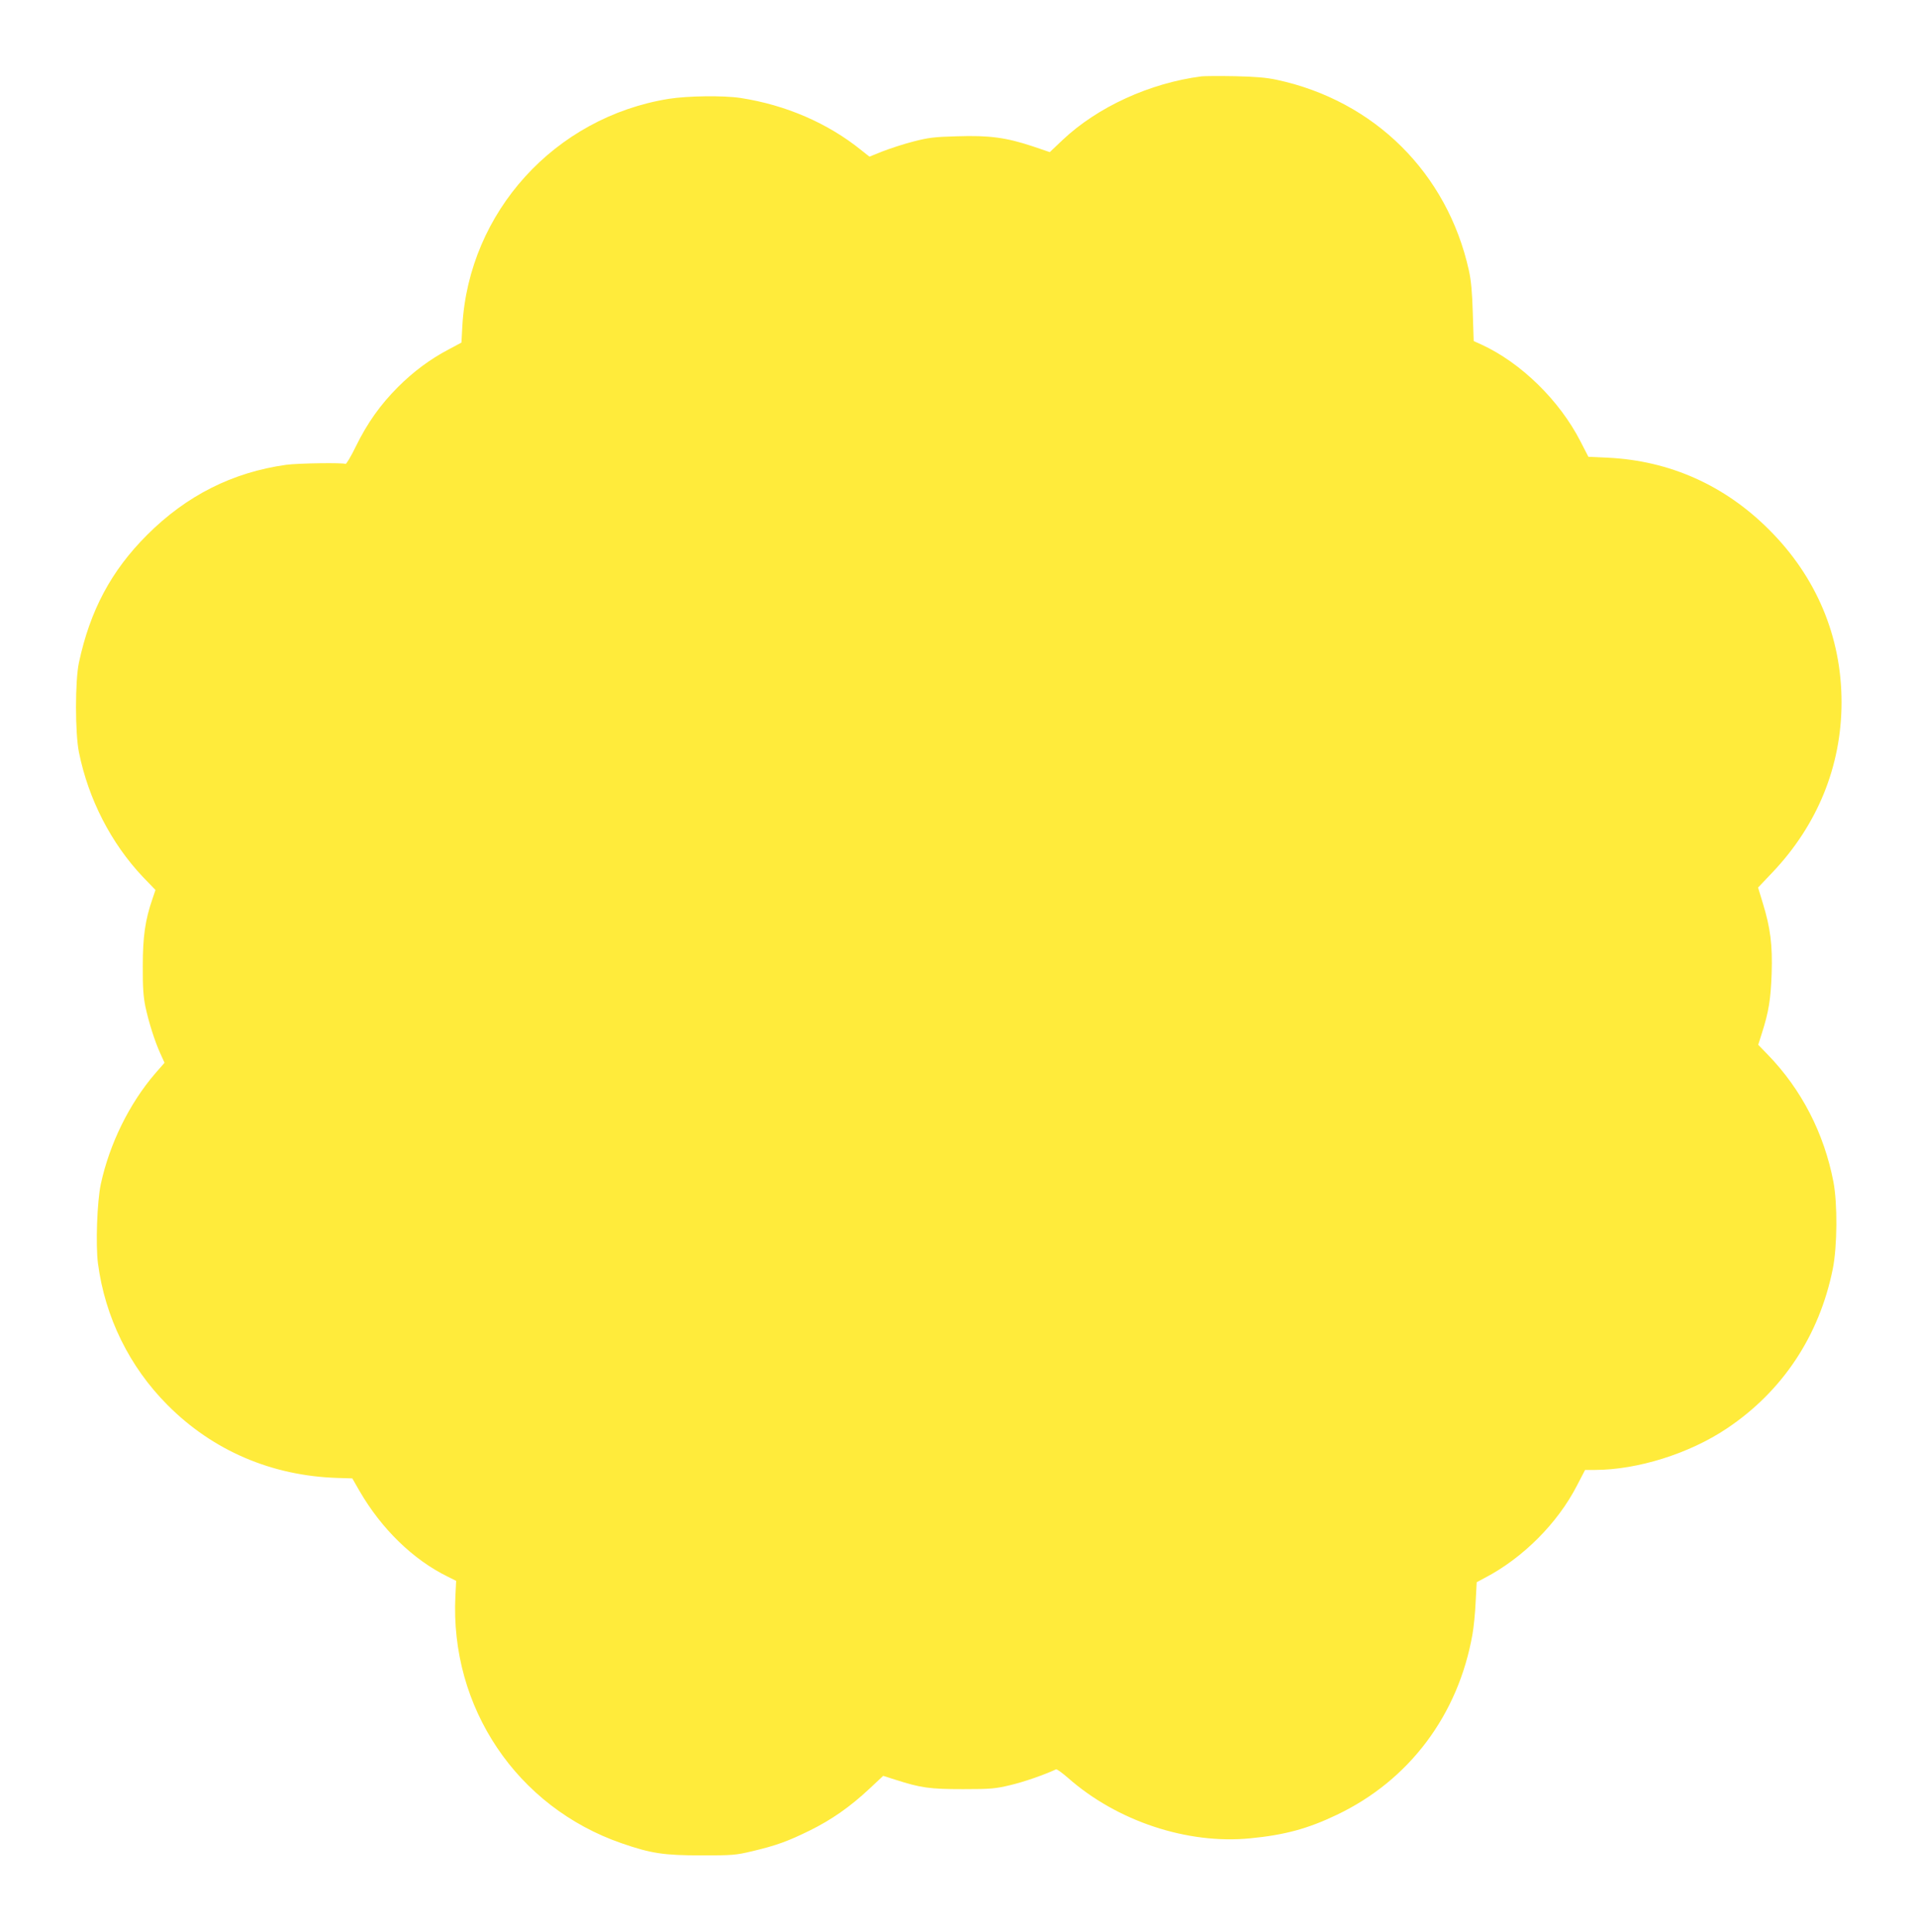 <?xml version="1.0" standalone="no"?>
<!DOCTYPE svg PUBLIC "-//W3C//DTD SVG 20010904//EN"
 "http://www.w3.org/TR/2001/REC-SVG-20010904/DTD/svg10.dtd">
<svg version="1.0" xmlns="http://www.w3.org/2000/svg"
 width="1270pt" height="1280pt" viewBox="0 0 1270 1280"
 preserveAspectRatio="xMidYMid meet">
<g transform="translate(0,1280) scale(0.1,-0.1)"
fill="#ffeb3b" stroke="none">
<path d="M7960 12294 c-342 -44 -690 -203 -922 -423 l-83 -79 -115 39 c-175
58 -288 73 -499 66 -152 -4 -191 -9 -291 -35 -63 -16 -154 -46 -203 -65 l-87
-35 -53 42 c-222 180 -502 301 -802 347 -114 17 -349 14 -475 -6 -754 -122
-1324 -749 -1367 -1505 l-6 -110 -86 -46 c-123 -65 -232 -146 -335 -249 -115
-115 -202 -237 -278 -392 -33 -68 -64 -120 -69 -117 -16 9 -314 5 -394 -6
-355 -50 -659 -203 -921 -465 -237 -237 -377 -499 -451 -845 -26 -121 -26
-467 0 -595 63 -311 213 -603 424 -826 l83 -86 -20 -59 c-48 -139 -64 -249
-64 -444 -1 -141 4 -205 17 -269 23 -107 62 -229 98 -309 l29 -64 -62 -71
c-171 -199 -302 -465 -360 -732 -25 -116 -35 -404 -19 -527 47 -356 208 -684
461 -938 300 -302 690 -469 1125 -483 l99 -3 47 -82 c146 -253 357 -458 587
-570 l54 -27 -5 -100 c-37 -738 407 -1399 1102 -1639 194 -67 278 -80 526 -80
207 0 227 1 340 28 156 37 234 65 380 137 144 71 267 157 393 275 l93 87 82
-26 c168 -54 227 -62 447 -62 186 0 215 3 315 27 88 21 216 65 301 104 5 3 41
-23 80 -57 324 -286 790 -441 1206 -400 229 22 383 64 575 156 480 229 804
662 898 1196 8 45 18 142 21 214 l7 131 54 29 c253 132 483 363 611 613 l53
102 67 0 c281 1 623 108 871 274 369 246 614 615 703 1058 30 150 32 433 4
578 -62 322 -212 612 -434 841 l-64 66 25 79 c45 141 58 224 64 394 6 190 -8
301 -59 467 l-31 102 94 99 c300 315 459 707 459 1129 0 433 -166 830 -480
1143 -293 294 -658 457 -1066 477 l-131 6 -53 103 c-139 271 -393 520 -656
641 l-51 23 -6 188 c-4 136 -11 213 -26 281 -143 644 -625 1123 -1272 1262
-70 15 -142 21 -279 24 -102 2 -201 1 -220 -1z"/>
</g>
</svg>
